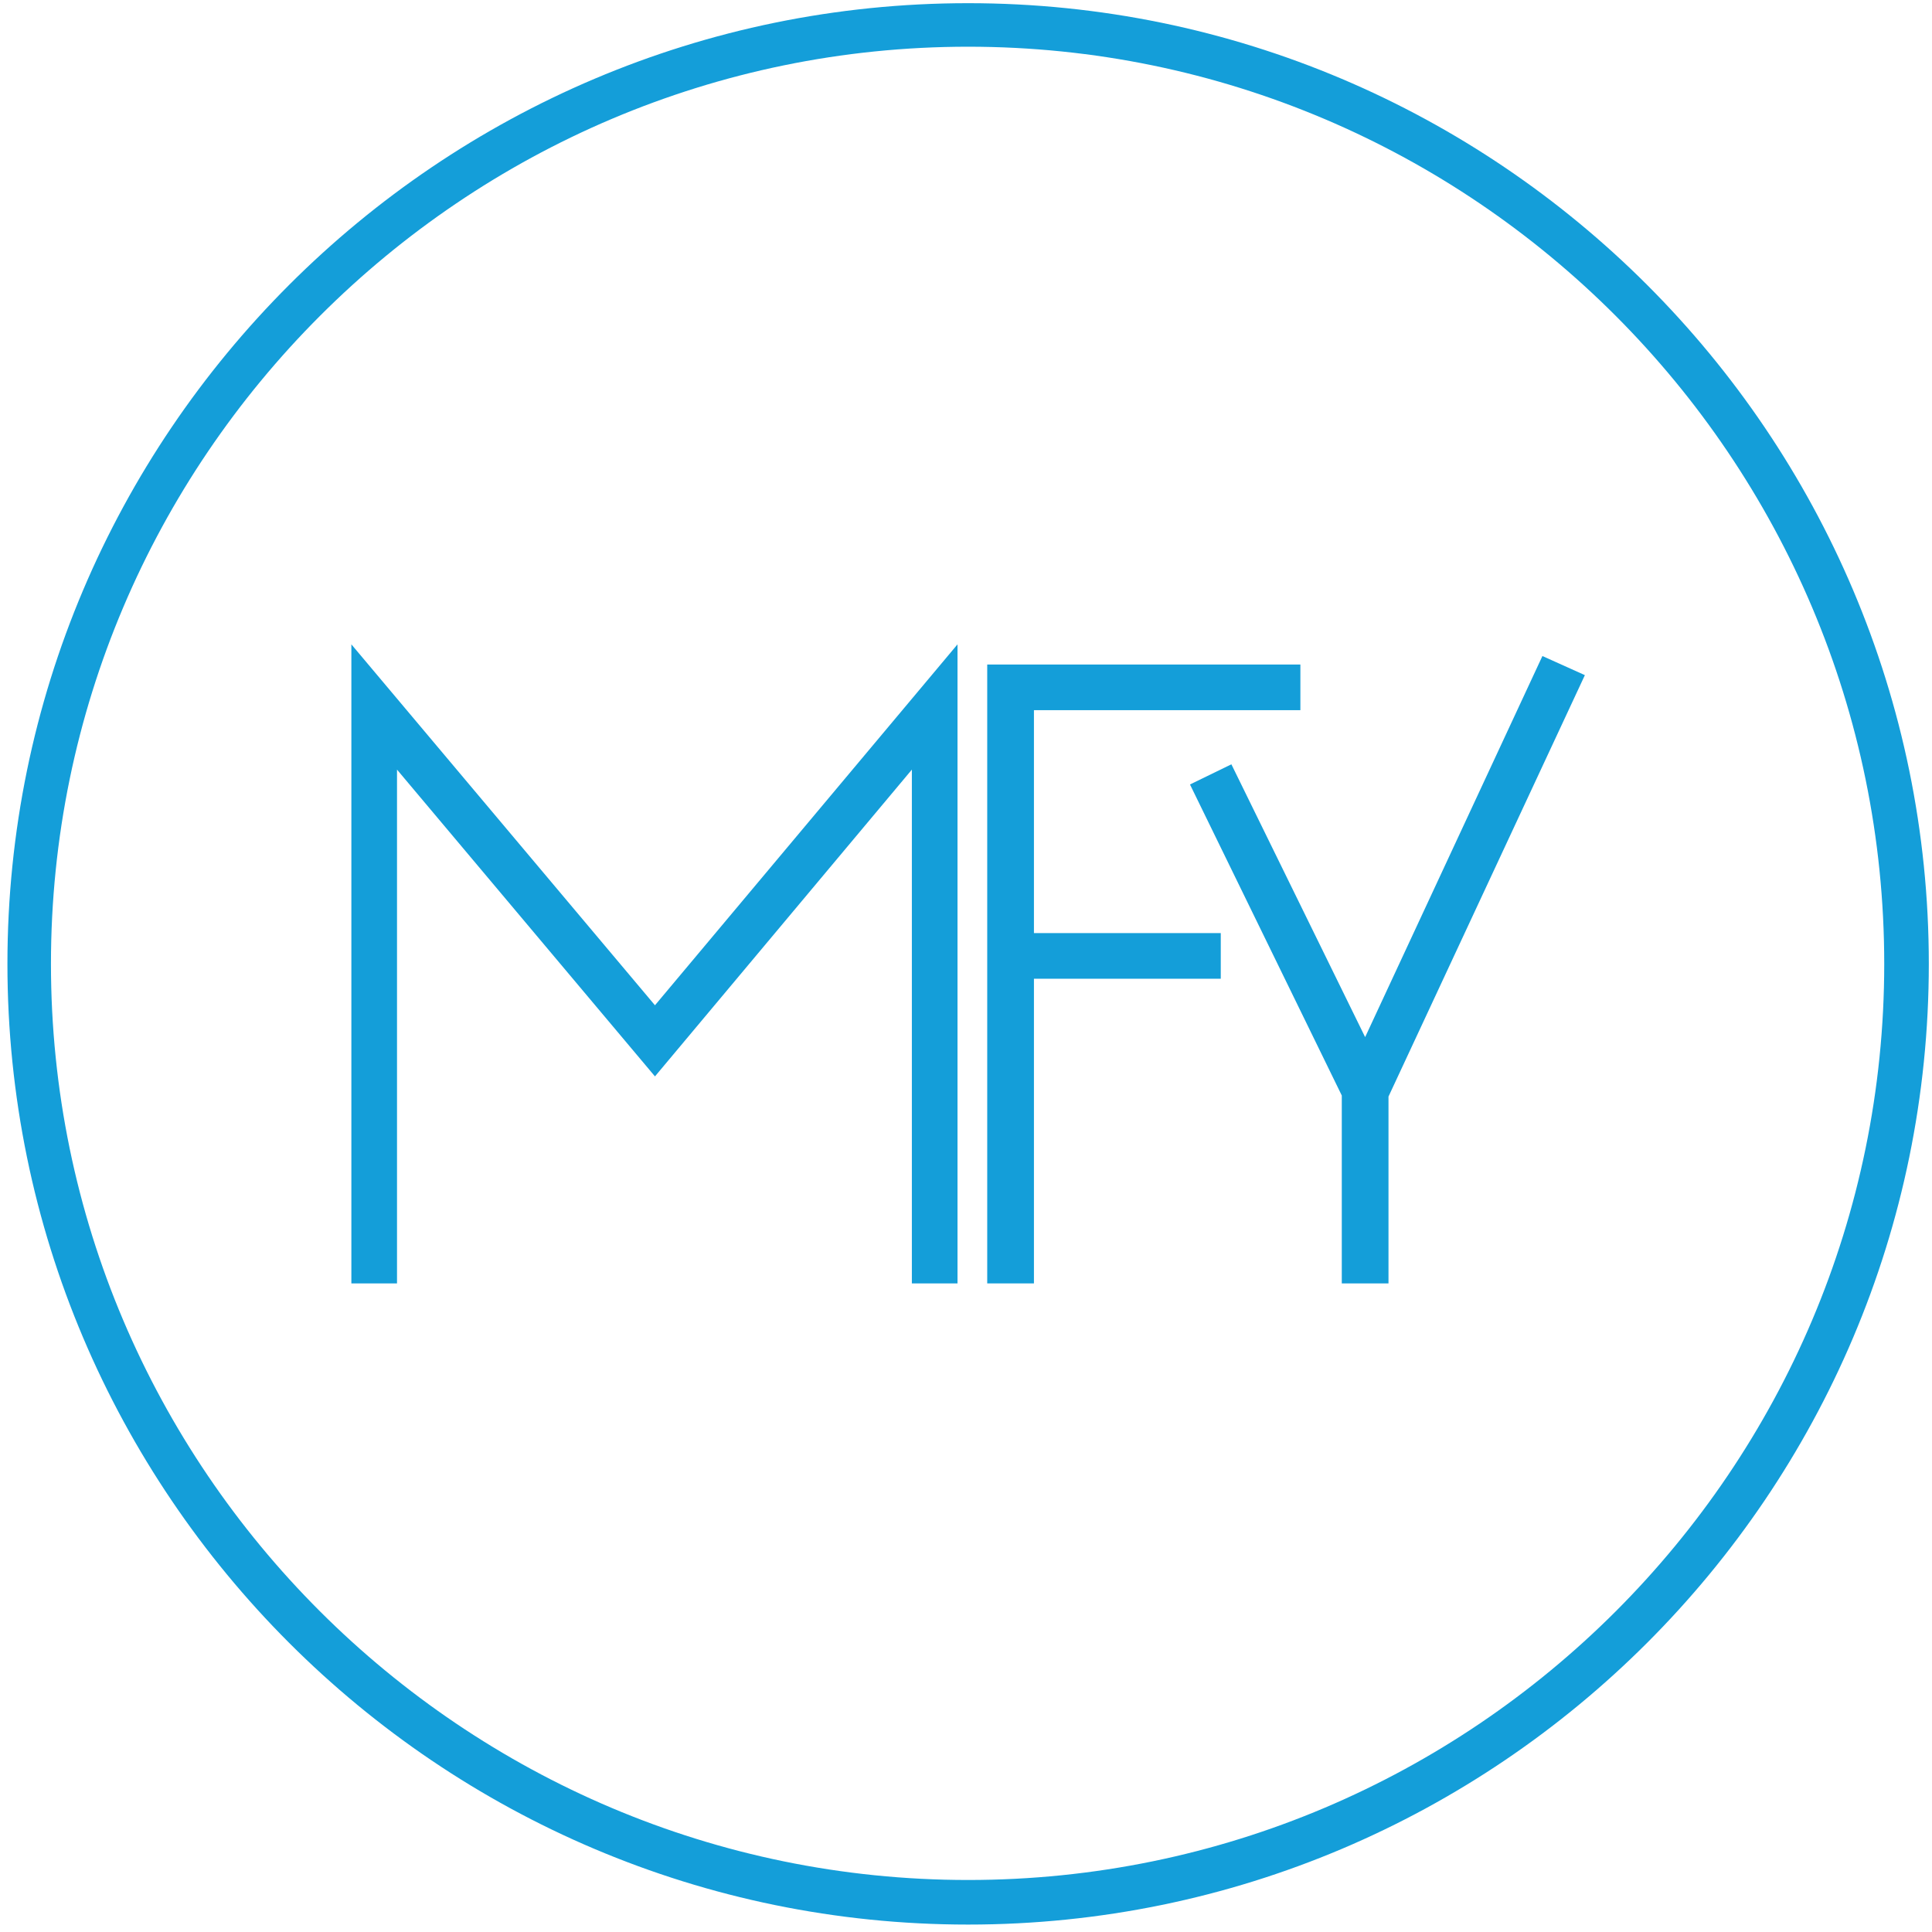 <svg version="1.2" xmlns="http://www.w3.org/2000/svg" viewBox="0 0 182 182" width="50" height="50">
    <style>
        .s0 {
            fill: #149ed9
        }
    </style>
    <g id="Ebene 1">
        <g id="&lt;Group&gt;">
            <path id="&lt;Compound Path&gt;" class="s0"
                  d="m90.2 60.7v60.2h-4.3v-48.4l-24.2 28.9-24.3-28.9v48.4h-4.3v-60.2l28.6 34z"/>
            <path id="&lt;Compound Path&gt;" class="s0" d="m122.5 62.6v4.3h-25.1v21h17.6v4.3h-17.6v28.7h-4.4v-58.3z"/>
            <path id="&lt;Compound Path&gt;" class="s0"
                  d="m126.4 120.9v-17.7l-14.3-29.3 3.9-1.9 12.6 25.7 16.7-35.9 4 1.8-18.5 39.7v17.6z"/>
        </g>
        <path id="&lt;Compound Path&gt;" fill-rule="evenodd" class="s0"
              d="m181.7 90.8c0 49.9-40.6 90.5-90.5 90.5-49.9 0-90.5-40.6-90.5-90.5 0-49.9 40.6-90.5 90.5-90.5 49.9 0 90.5 40.6 90.5 90.5zm-4.2 0c0-47.6-38.7-86.4-86.3-86.4-47.6 0-86.4 38.8-86.4 86.4 0 47.6 38.8 86.3 86.4 86.3 47.6 0 86.3-38.7 86.3-86.3z"/>
    </g>
</svg>
